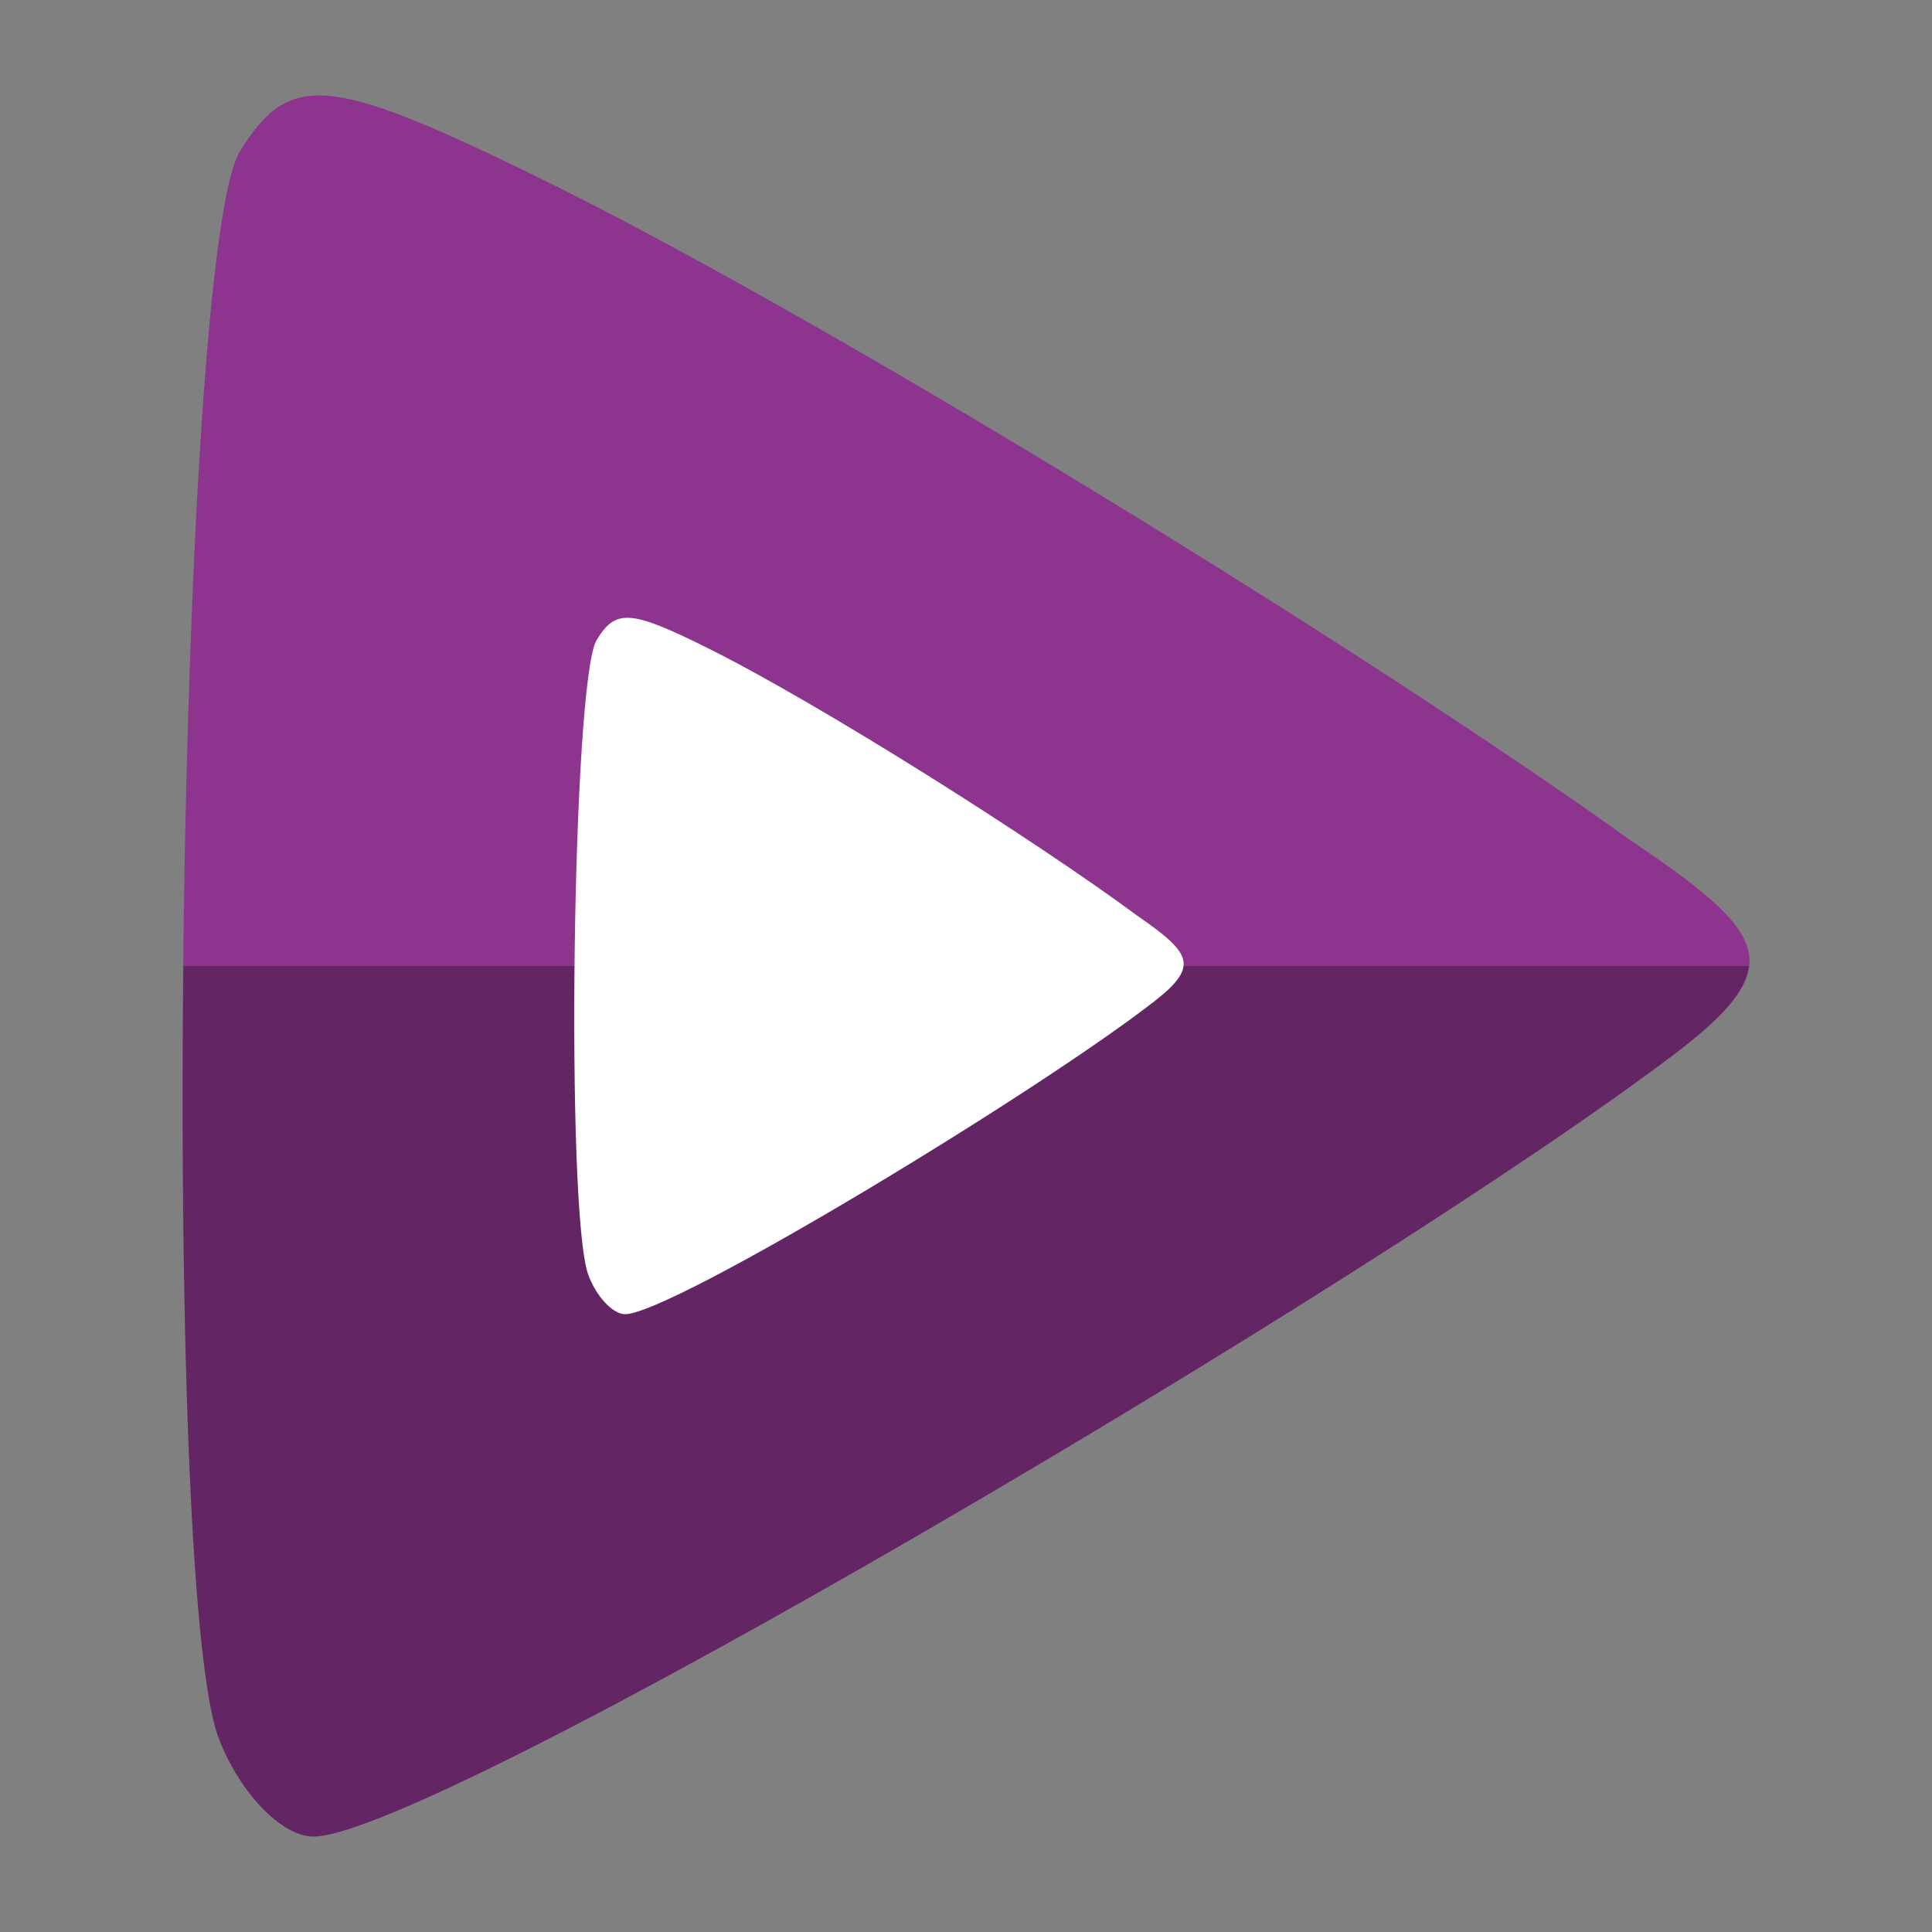 <svg clip-rule="evenodd" fill-rule="evenodd" stroke-linejoin="round" stroke-miterlimit="2" viewBox="0 0 48 48" xmlns="http://www.w3.org/2000/svg">
 <rect x="0" y="0" width="48" height="48" fill="#808080" stroke="none"/>
 <g fill-rule="nonzero">
  <path d="m5.43 43.172c-1.465-3.905-1.022-36.901.53-39.41 1.217-1.968 2.179-1.897 7.187.534 7.169 3.48 20.876 11.921 27.318 16.551 3.445 2.324 4.036 3.126 1.187 5.303-7.524 5.716-30.918 19.478-33.87 19.478-.787 0-1.846-1.105-2.352-2.456z" fill="#8d348e"/>
  <path d="m4.556 24c-.089 8.7.17 17.295.874 19.172.507 1.351 1.566 2.456 2.353 2.456 2.952 0 26.344-13.762 33.868-19.478 1.148-.876 1.728-1.53 1.798-2.15h-38.893z" fill-opacity=".3"/>
  <path d="m14.615 31.669c-.569-1.562-.397-14.761.207-15.764.473-.787.847-.759 2.794.213 2.788 1.392 8.119 4.769 10.624 6.621 1.34.93 1.57 1.25.462 2.121-2.926 2.286-12.024 7.791-13.172 7.791-.306 0-.718-.442-.915-.982z" fill="#ffffff"/>
 </g>
</svg>
